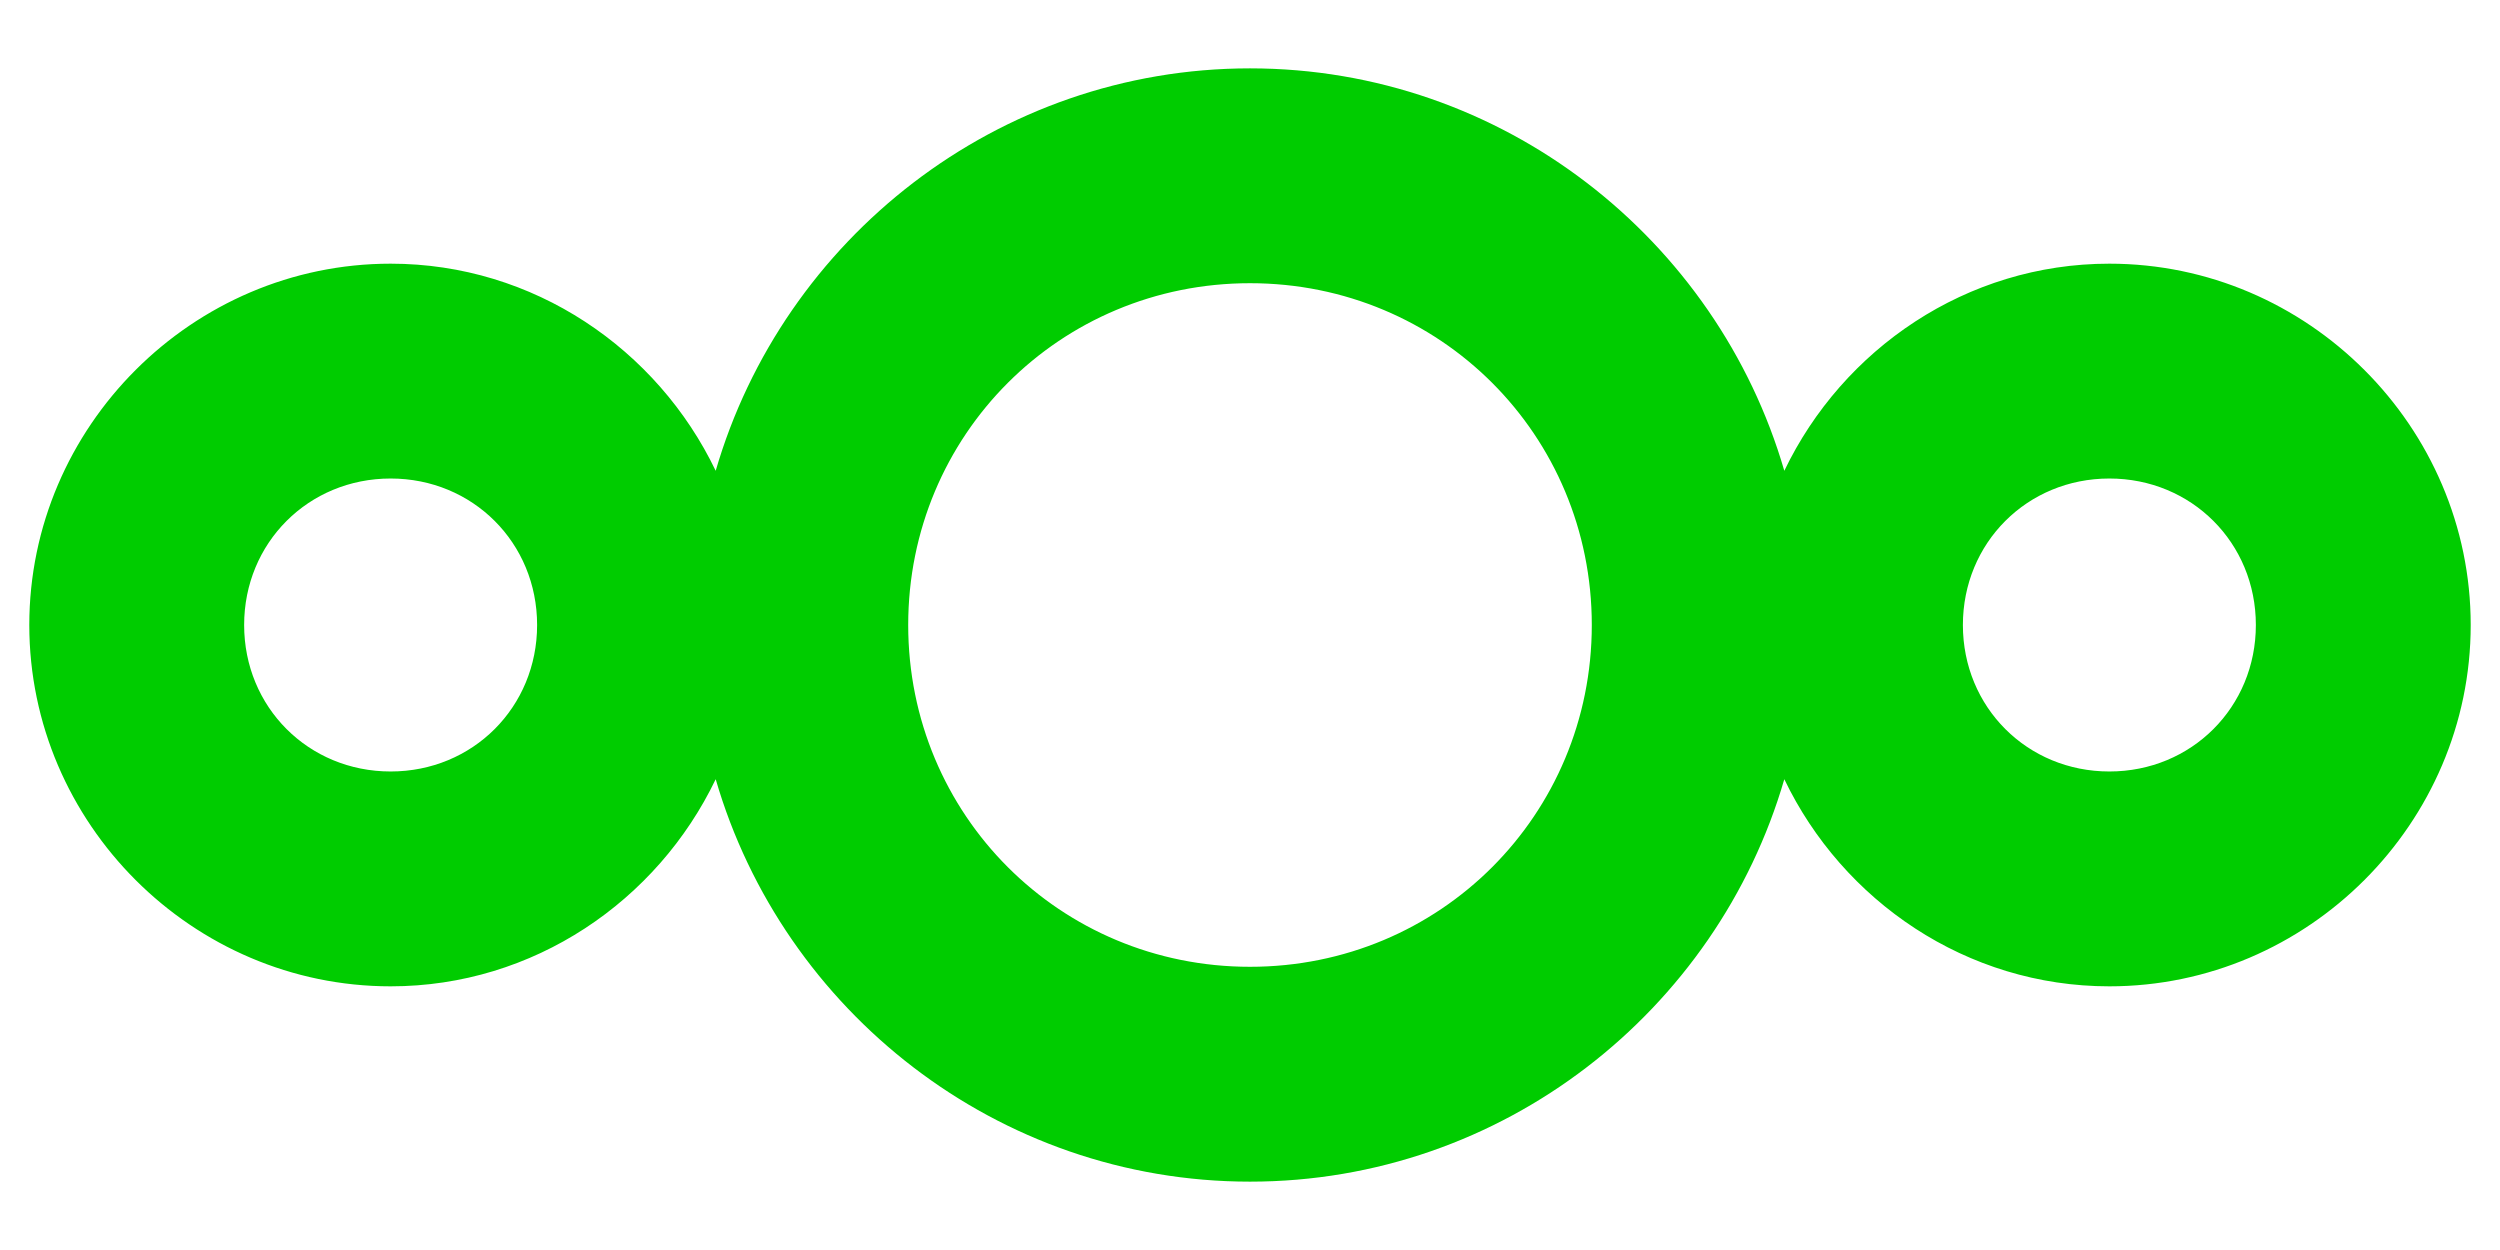 <svg width="256" height="128" version="1.1" viewBox="0 0 256 128" xmlns="http://www.w3.org/2000/svg"><path d="m128 7c-25.871 0-47.817 17.485-54.713 41.209-5.979-12.461-18.642-21.209-33.287-21.209-20.304 0-37 16.696-37 37s16.696 37 37 37c14.645 0 27.308-8.748 33.287-21.209 6.896 23.724 28.842 41.209 54.713 41.209s47.817-17.485 54.713-41.209c5.979 12.461 18.642 21.209 33.287 21.209 20.304 0 37-16.696 37-37s-16.696-37-37-37c-14.645 0-27.308 8.748-33.287 21.209-6.896-23.724-28.842-41.209-54.713-41.209zm0 22c19.46 0 35 15.54 35 35s-15.54 35-35 35-35-15.54-35-35 15.54-35 35-35zm-88 20c8.415 0 15 6.585 15 15s-6.585 15-15 15-15-6.585-15-15 6.585-15 15-15zm176 0c8.415 0 15 6.585 15 15s-6.585 15-15 15-15-6.585-15-15 6.585-15 15-15z" color="#000000" fill="#00CC00" style="-inkscape-stroke:none"/></svg>